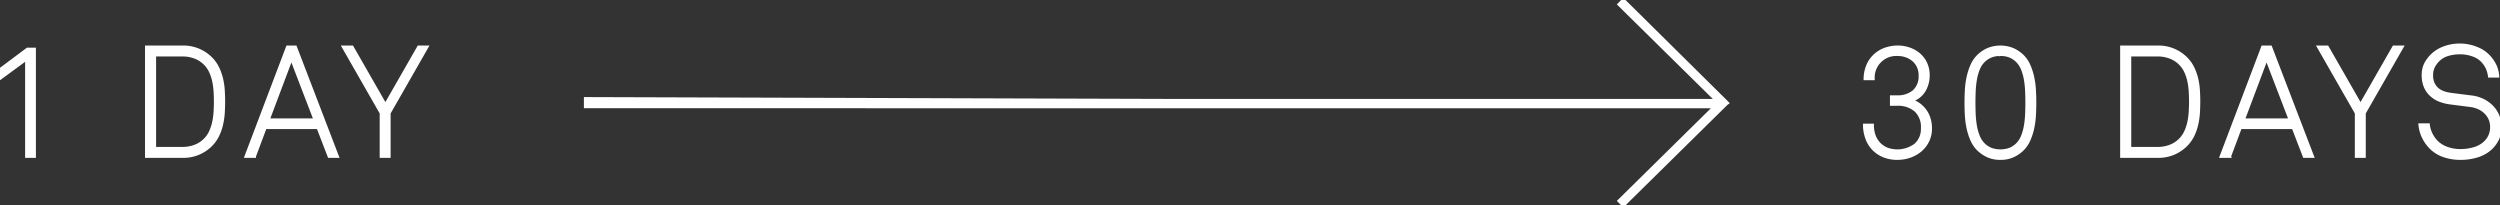 <?xml version="1.0" encoding="UTF-8"?>
<svg xmlns="http://www.w3.org/2000/svg" xmlns:xlink="http://www.w3.org/1999/xlink" id="Group_9255" data-name="Group 9255" width="405.602" height="33.306" viewBox="0 0 405.602 33.306">
  <rect x="0" y="0" width="405.602" height="33.306" fill="#333333" stroke="none"/>
  <defs>
    <clipPath id="clip-path">
      <rect id="Rectangle_5579" data-name="Rectangle 5579" width="405.602" height="33.306" fill="#fff" stroke="#fff" stroke-width="1"></rect>
    </clipPath>
  </defs>
  <g id="Group_9249" data-name="Group 9249" clip-path="url(#clip-path)">
    <path id="Path_17519" data-name="Path 17519" d="M263.372,33.306h0l-.7-.711,15.51-15.276-183.2-.012V16l96.919.306h86.6L262.67.713l.7-.713,16.68,16.494.207.212-.2.138.012.012-16.7,16.449Zm135.8-7.619a8,8,0,0,1-2.8-.475,5.493,5.493,0,0,1-2.15-1.426,6.27,6.27,0,0,1-1.076-1.6,5.838,5.838,0,0,1-.525-1.925h1.35a4.64,4.64,0,0,0,.45,1.5,5.018,5.018,0,0,0,.85,1.226,4.634,4.634,0,0,0,1.751,1.087,6.452,6.452,0,0,0,2.15.363,7.936,7.936,0,0,0,2.225-.313,4.264,4.264,0,0,0,1.8-1.013,3.451,3.451,0,0,0,.762-1.075,3.524,3.524,0,0,0,.288-1.475,3.208,3.208,0,0,0-.238-1.212,3.263,3.263,0,0,0-.688-1.05,3.9,3.9,0,0,0-1.087-.775,4.537,4.537,0,0,0-1.438-.412l-3.3-.425a6.972,6.972,0,0,1-1.738-.45,4.419,4.419,0,0,1-1.375-.888,3.959,3.959,0,0,1-.913-1.337,4.656,4.656,0,0,1-.325-1.8,3.985,3.985,0,0,1,.437-1.925A5.625,5.625,0,0,1,394.7,8.861a5.7,5.7,0,0,1,1.975-1.15,7.286,7.286,0,0,1,2.4-.4,7.2,7.2,0,0,1,2.737.537,5.322,5.322,0,0,1,2.063,1.413,5.972,5.972,0,0,1,.925,1.387,4.815,4.815,0,0,1,.425,1.688H403.9a5.086,5.086,0,0,0-.325-1.212,4.032,4.032,0,0,0-.651-1.038,3.714,3.714,0,0,0-1.6-1.125,6.177,6.177,0,0,0-2.25-.4,6.718,6.718,0,0,0-1.838.25,3.871,3.871,0,0,0-1.537.824,4.2,4.2,0,0,0-.85,1.076,3.035,3.035,0,0,0-.35,1.5,3.133,3.133,0,0,0,.263,1.35,2.706,2.706,0,0,0,.688.913,3.1,3.1,0,0,0,1,.563,5.782,5.782,0,0,0,1.175.275l3.35.425a5.747,5.747,0,0,1,1.875.55,5.305,5.305,0,0,1,1.462,1.063,4.6,4.6,0,0,1,1.288,3.212,4.538,4.538,0,0,1-.388,1.976,5.236,5.236,0,0,1-1.012,1.425,5.649,5.649,0,0,1-2.187,1.3,9.046,9.046,0,0,1-2.838.424Zm-74.625,0a4.755,4.755,0,0,1-2.063-.413,5.58,5.58,0,0,1-1.463-.987,4.948,4.948,0,0,1-1.075-1.537,9.762,9.762,0,0,1-.625-1.9,13.111,13.111,0,0,1-.288-2.088c-.041-.713-.062-1.42-.062-2.1s.021-1.387.062-2.1a13.114,13.114,0,0,1,.288-2.087,9.762,9.762,0,0,1,.625-1.9,4.9,4.9,0,0,1,1.075-1.537,5.625,5.625,0,0,1,1.463-.988,5.365,5.365,0,0,1,4.126,0,5.584,5.584,0,0,1,1.463.988,4.9,4.9,0,0,1,1.075,1.537,9.833,9.833,0,0,1,.625,1.9,13.229,13.229,0,0,1,.287,2.087c.042.724.063,1.431.063,2.1s-.021,1.376-.063,2.1a13.225,13.225,0,0,1-.287,2.088,9.855,9.855,0,0,1-.625,1.9,4.949,4.949,0,0,1-1.075,1.537,5.556,5.556,0,0,1-1.463.987,4.771,4.771,0,0,1-2.06.413Zm0-16.851a3.954,3.954,0,0,0-1.562.275,3.788,3.788,0,0,0-1.112.724,3.9,3.9,0,0,0-.925,1.4,8.422,8.422,0,0,0-.475,1.75,15.72,15.72,0,0,0-.187,1.876c-.025.629-.038,1.235-.038,1.8s.013,1.17.038,1.8a15.724,15.724,0,0,0,.187,1.875,8.485,8.485,0,0,0,.475,1.75,3.9,3.9,0,0,0,.925,1.4,3.811,3.811,0,0,0,1.112.725,4.584,4.584,0,0,0,3.125,0,3.811,3.811,0,0,0,1.112-.725,3.9,3.9,0,0,0,.925-1.4,8.485,8.485,0,0,0,.475-1.75,15.73,15.73,0,0,0,.187-1.875c.025-.63.038-1.236.038-1.8s-.013-1.171-.038-1.8a15.726,15.726,0,0,0-.187-1.876,8.422,8.422,0,0,0-.475-1.75,3.9,3.9,0,0,0-.925-1.4,3.787,3.787,0,0,0-1.112-.724,3.962,3.962,0,0,0-1.56-.275ZM307.825,25.687a5.69,5.69,0,0,1-2.225-.413,4.975,4.975,0,0,1-1.663-1.125,4.807,4.807,0,0,1-1.049-1.7,6.579,6.579,0,0,1-.388-2.138h1.275a5.025,5.025,0,0,0,.25,1.6,3.77,3.77,0,0,0,.762,1.325,3.711,3.711,0,0,0,1.263.913,4.9,4.9,0,0,0,4.737-.65,3.422,3.422,0,0,0,1.113-2.687,3.7,3.7,0,0,0-1.113-2.925,4.389,4.389,0,0,0-2.987-.975h-.925v-1.2h.925a4.024,4.024,0,0,0,2.713-.875,3.3,3.3,0,0,0,1.013-2.625,3.324,3.324,0,0,0-.288-1.4,3.14,3.14,0,0,0-.788-1.063,3.6,3.6,0,0,0-1.162-.675,4.1,4.1,0,0,0-1.388-.238,3.756,3.756,0,0,0-4,3.925h-1.3a5.713,5.713,0,0,1,.425-2.1,4.77,4.77,0,0,1,1.113-1.625A4.939,4.939,0,0,1,305.813,8a5.9,5.9,0,0,1,2.087-.363,5.569,5.569,0,0,1,1.9.325,4.944,4.944,0,0,1,1.575.913,4.2,4.2,0,0,1,1.063,1.437,4.549,4.549,0,0,1,.387,1.9,4.752,4.752,0,0,1-.7,2.551A3.627,3.627,0,0,1,310,16.312a4.259,4.259,0,0,1,1.363.662,4.414,4.414,0,0,1,1.625,2.337,5.321,5.321,0,0,1,.212,1.5,4.57,4.57,0,0,1-1.588,3.537,5.394,5.394,0,0,1-1.713.988,6.132,6.132,0,0,1-2.074.351m53.9-.325h-1.35L367.1,7.637h1.275l6.8,17.723H373.85l-1.8-4.675h-8.575l-1.75,4.675Zm6-15.925L363.95,19.462h7.625ZM41.275,25.362h-1.35L46.65,7.637h1.275l6.8,17.723H53.4l-1.8-4.675H43.025l-1.75,4.675Zm6-15.925L43.5,19.462h7.626Zm336.3,15.925H382.3V18.337l-6.125-10.7h1.4l5.4,9.425,5.4-9.425H389.7l-6.125,10.7v7.025Zm-33.475,0h-5.875V7.637H350.1a6.3,6.3,0,0,1,4.475,1.75,5.721,5.721,0,0,1,1.15,1.551,8.374,8.374,0,0,1,.65,1.775,11.045,11.045,0,0,1,.288,1.887c.041.639.062,1.274.062,1.887s-.021,1.249-.062,1.888a11.3,11.3,0,0,1-.288,1.9,8.346,8.346,0,0,1-.65,1.787,5.737,5.737,0,0,1-1.15,1.55A6.292,6.292,0,0,1,350.1,25.362Zm-4.575-16.45V24.087H350.1a5.591,5.591,0,0,0,1.925-.338A4.51,4.51,0,0,0,354.6,21.4a7.584,7.584,0,0,0,.525-1.588,11.256,11.256,0,0,0,.225-1.675c.033-.569.05-1.125.05-1.651s-.017-1.08-.05-1.65a11.256,11.256,0,0,0-.225-1.675,7.287,7.287,0,0,0-.525-1.575,4.546,4.546,0,0,0-2.575-2.337,5.591,5.591,0,0,0-1.925-.338ZM63.125,25.361H61.85V18.337l-6.125-10.7h1.4l5.4,9.425,5.4-9.425H69.25l-6.125,10.7V25.36Zm-33.475,0H23.775V7.637H29.65a6.3,6.3,0,0,1,4.476,1.75,5.681,5.681,0,0,1,1.149,1.551,8.433,8.433,0,0,1,.651,1.775,11.044,11.044,0,0,1,.287,1.887c.042.648.063,1.283.063,1.887s-.021,1.24-.063,1.888a11.4,11.4,0,0,1-.287,1.9,8.422,8.422,0,0,1-.651,1.787,5.712,5.712,0,0,1-1.149,1.55,6.29,6.29,0,0,1-4.476,1.75ZM25.075,8.912V24.087H29.65a5.591,5.591,0,0,0,1.925-.338A4.506,4.506,0,0,0,34.15,21.4a7.587,7.587,0,0,0,.526-1.588,11.387,11.387,0,0,0,.225-1.675c.033-.559.049-1.115.049-1.651s-.017-1.091-.049-1.65a11.387,11.387,0,0,0-.225-1.675,7.29,7.29,0,0,0-.526-1.575,4.546,4.546,0,0,0-2.575-2.337,5.591,5.591,0,0,0-1.925-.338ZM5.575,25.361H4.325V9.536L0,12.712v-1.4L4.45,7.987H5.575V25.36Z" fill="#fff" stroke="#fff" stroke-width="0.5"></path>
  </g>
</svg>
